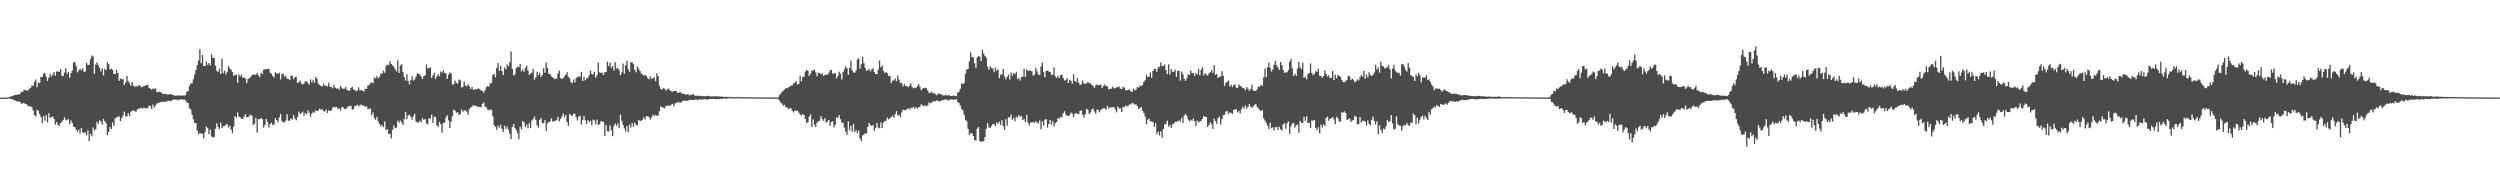 <?xml version="1.0" encoding="UTF-8"?>
<svg xmlns="http://www.w3.org/2000/svg" width="1920" height="150">
  <path d="M0 75.000h1v1.000H0zM1 75.000h1v1.000H1zM2 75.000h1v1.000H2zM3 75.000h1v1.000H3zM4 75.000h1v1.000H4zM5 74.915h1v1.000H5zM6 74.594h1v1.000H6zM7 74.507h1v1.096H7zM8 73.921h1v2.133H8zM9 73.876h1v2.383H9zM10 73.258h1v3.451H10zM11 72.946h1v4.228H11zM12 72.801h1v4.845H12zM13 72.619h1v5.455H13zM14 72.487h1v5.357H14zM15 71.832h1v6.535H15zM16 70.296h1v9.512H16zM17 70.576h1v8.644H17zM18 68.768h1v10.539H18zM19 69.463h1v10.358H19zM20 69.210h1v10.904H20zM21 69.669h1v11.615H21zM22 68.148h1v13.565H22zM23 67.547h1v14.069H23zM24 65.635h1v16.740H24zM25 65.878h1v18.960H25zM26 62.895h1v25.588H26zM27 61.041h1v28.475H27zM28 66.965h1v17.393H28zM29 63.349h1v21.798H29zM30 63.850h1v23.902H30zM31 59.078h1v30.878H31zM32 59.023h1v35.548H32zM33 56.459h1v32.587H33zM34 55.961h1v36.773H34zM35 58.840h1v29.617H35zM36 62.107h1v31.863H36zM37 59.623h1v27.369H37zM38 56.571h1v34.081H38zM39 58.776h1v31.130H39zM40 57.361h1v32.097H40zM41 55.283h1v36.089H41zM42 58.086h1v37.545H42zM43 55.117h1v38.628H43zM44 54.693h1v41.185H44zM45 55.267h1v41.430H45zM46 53.058h1v41.433H46zM47 58.026h1v35.543H47zM48 58.470h1v33.738H48zM49 55.663h1v34.450H49zM50 52.215h1v39.778H50zM51 56.616h1v35.872H51zM52 55.153h1v36.291H52zM53 59.653h1v35.843H53zM54 56.173h1v36.273H54zM55 54.329h1v40.029H55zM56 48.080h1v49.180H56zM57 47.480h1v50.155H57zM58 50.605h1v48.968H58zM59 55.577h1v45.853H59zM60 54.014h1v45.590H60zM61 52.817h1v49.771H61zM62 54.067h1v44.305H62zM63 52.484h1v49.107H63zM64 55.117h1v47.303H64zM65 54.931h1v46.701H65zM66 48.174h1v55.739H66zM67 49.887h1v50.318H67zM68 49.815h1v58.608H68zM69 45.530h1v57.182H69zM70 42.574h1v62.106H70zM71 43.394h1v54.503H71zM72 56.676h1v43.694H72zM73 49.725h1v49.449H73zM74 47.822h1v45.702H74zM75 50.087h1v45.226H75zM76 52.088h1v40.290H76zM77 54.877h1v38.319H77zM78 52.500h1v43.169H78zM79 57.983h1v33.323H79zM80 52.907h1v40.169H80zM81 53.912h1v40.694H81zM82 47.821h1v55.894H82zM83 49.243h1v52.044H83zM84 53.359h1v44.126H84zM85 52.760h1v46.345H85zM86 53.620h1v40.474H86zM87 56.768h1v39.883H87zM88 56.881h1v34.018H88zM89 53.553h1v36.655H89zM90 56.048h1v33.607H90zM91 62.063h1v27.443H91zM92 60.155h1v32.886H92zM93 60.872h1v29.794H93zM94 60.811h1v27.929H94zM95 65.205h1v20.570H95zM96 63.462h1v25.917H96zM97 58.247h1v31.072H97zM98 62.338h1v24.670H98zM99 63.922h1v25.264H99zM100 65.823h1v20.064H100zM101 62.968h1v22.203H101zM102 65.639h1v19.073H102zM103 66.871h1v18.520H103zM104 65.781h1v20.014H104zM105 66.511h1v17.438H105zM106 65.569h1v17.928H106zM107 65.477h1v17.697H107zM108 66.998h1v15.725H108zM109 66.710h1v16.747H109zM110 66.031h1v16.607H110zM111 65.834h1v17.177H111zM112 65.337h1v18.009H112zM113 65.201h1v17.639H113zM114 67.644h1v13.427H114zM115 68.065h1v13.321H115zM116 68.777h1v14.920H116zM117 67.901h1v12.476H117zM118 68.390h1v14.187H118zM119 67.761h1v13.324H119zM120 70.715h1v8.882H120zM121 70.710h1v8.259H121zM122 70.426h1v8.531H122zM123 70.853h1v7.563H123zM124 71.593h1v6.518H124zM125 72.357h1v5.770H125zM126 71.991h1v6.313H126zM127 72.167h1v5.737H127zM128 72.611h1v5.134H128zM129 72.642h1v4.842H129zM130 72.273h1v5.258H130zM131 72.242h1v5.418H131zM132 72.999h1v3.603H132zM133 73.082h1v3.586H133zM134 73.580h1v2.850H134zM135 73.495h1v3.036H135zM136 73.333h1v3.554H136zM137 73.412h1v3.048H137zM138 73.285h1v3.091H138zM139 73.605h1v2.712H139zM140 73.217h1v3.298H140zM141 73.495h1v2.921H141zM142 72.900h1v4.353H142zM143 70.280h1v8.432H143zM144 69.963h1v9.250H144zM145 66.102h1v16.952H145zM146 64.133h1v20.028H146zM147 64.070h1v24.053H147zM148 60.946h1v30.732H148zM149 57.192h1v37.229H149zM150 53.770h1v40.682H150zM151 49.936h1v50.347H151zM152 46.310h1v56.976H152zM153 37.788h1v64.279H153zM154 48.539h1v54.043H154zM155 42.169h1v60.691H155zM156 50.644h1v55.529H156zM157 50.697h1v50.709H157zM158 47.196h1v49.970H158zM159 49.828h1v48.566H159zM160 48.398h1v54.733H160zM161 50.165h1v49.362H161zM162 41.797h1v62.951H162zM163 44.435h1v61.134H163zM164 44.564h1v60.711H164zM165 50.458h1v48.439H165zM166 54.367h1v40.322H166zM167 55.284h1v42.195H167zM168 52.760h1v46.476H168zM169 56.814h1v37.361H169zM170 45.180h1v53.182H170zM171 56.288h1v40.602H171zM172 54.249h1v42.610H172zM173 57.161h1v38.583H173zM174 55.118h1v40.242H174zM175 50.744h1v47.264H175zM176 52.552h1v44.009H176zM177 53.533h1v45.959H177zM178 55.278h1v47.132H178zM179 58.195h1v39.117H179zM180 57.548h1v31.637H180zM181 57.181h1v33.305H181zM182 63.538h1v22.725H182zM183 57.167h1v32.395H183zM184 58.696h1v31.644H184zM185 57.297h1v33.775H185zM186 59.854h1v31.416H186zM187 59.367h1v30.197H187zM188 60.278h1v27.492H188zM189 63.828h1v26.194H189zM190 60.646h1v29.406H190zM191 60.251h1v28.562H191zM192 59.082h1v29.029H192zM193 57.732h1v31.238H193zM194 57.034h1v38.914H194zM195 57.399h1v37.675H195zM196 57.508h1v33.030H196zM197 55.867h1v45.851H197zM198 57.617h1v33.771H198zM199 59.299h1v32.357H199zM200 55.780h1v34.719H200zM201 56.994h1v34.525H201zM202 53.378h1v44.444H202zM203 53.227h1v42.667H203zM204 53.123h1v38.213H204zM205 52.985h1v40.678H205zM206 52.804h1v45.058H206zM207 55.893h1v39.458H207zM208 56.672h1v37.483H208zM209 58.325h1v37.712H209zM210 59.557h1v36.128H210zM211 55.402h1v35.323H211zM212 56.388h1v35.793H212zM213 56.803h1v37.148H213zM214 55.807h1v34.442H214zM215 60.956h1v26.689H215zM216 56.967h1v35.867H216zM217 56.460h1v37.623H217zM218 59.046h1v34.835H218zM219 57.891h1v34.604H219zM220 60.356h1v27.390H220zM221 60.598h1v32.188H221zM222 61.575h1v31.098H222zM223 58.171h1v32.695H223zM224 58.146h1v33.677H224zM225 60.896h1v27.535H225zM226 59.170h1v31.863H226zM227 59.020h1v33.377H227zM228 63.739h1v26.205H228zM229 63.072h1v22.682H229zM230 61.927h1v25.607H230zM231 64.284h1v22.623H231zM232 64.882h1v20.852H232zM233 64.109h1v24.839H233zM234 62.285h1v24.524H234zM235 62.574h1v25.222H235zM236 63.661h1v21.103H236zM237 65.039h1v21.523H237zM238 60.913h1v28.797H238zM239 63.213h1v24.199H239zM240 61.254h1v24.576H240zM241 63.454h1v23.153H241zM242 59.167h1v25.703H242zM243 60.548h1v24.788H243zM244 64.217h1v20.699H244zM245 65.238h1v18.293H245zM246 66.038h1v18.267H246zM247 66.458h1v17.404H247zM248 64.240h1v21.089H248zM249 65.867h1v19.842H249zM250 65.628h1v18.578H250zM251 66.531h1v20.378H251zM252 63.610h1v21.107H252zM253 66.694h1v18.621H253zM254 66.807h1v18.045H254zM255 67.866h1v14.866H255zM256 65.209h1v16.889H256zM257 67.332h1v15.147H257zM258 67.972h1v14.162H258zM259 67.904h1v15.900H259zM260 68.929h1v14.163H260zM261 66.039h1v19.000H261zM262 67.382h1v15.090H262zM263 68.246h1v14.152H263zM264 68.102h1v15.430H264zM265 66.842h1v16.993H265zM266 68.900h1v13.839H266zM267 69.698h1v11.888H267zM268 69.560h1v11.975H268zM269 67.557h1v13.629H269zM270 66.492h1v17.519H270zM271 68.596h1v15.315H271zM272 69.100h1v12.457H272zM273 70.201h1v10.963H273zM274 69.326h1v11.083H274zM275 67.097h1v14.665H275zM276 69.457h1v11.480H276zM277 69.047h1v11.174H277zM278 69.696h1v11.400H278zM279 70.320h1v10.751H279zM280 68.091h1v14.139H280zM281 68.341h1v13.199H281zM282 65.738h1v17.860H282zM283 65.233h1v18.511H283zM284 64.013h1v19.156H284zM285 63.155h1v25.333H285zM286 63.829h1v22.443H286zM287 59.524h1v30.960H287zM288 60.146h1v31.885H288zM289 58.416h1v31.353H289zM290 60.095h1v33.250H290zM291 58.964h1v36.317H291zM292 56.458h1v40.745H292zM293 56.462h1v39.493H293zM294 54.310h1v43.390H294zM295 55.786h1v37.562H295zM296 50.699h1v49.294H296zM297 49.620h1v49.540H297zM298 49.982h1v52.768H298zM299 46.926h1v55.897H299zM300 49.151h1v57.160H300zM301 50.243h1v49.424H301zM302 51.300h1v44.933H302zM303 53.199h1v45.320H303zM304 54.840h1v43.173H304zM305 46.285h1v46.340H305zM306 56.001h1v38.211H306zM307 50.356h1v42.229H307zM308 49.323h1v44.779H308zM309 55.417h1v40.607H309zM310 59.303h1v32.012H310zM311 61.926h1v24.150H311zM312 57.051h1v34.561H312zM313 62.218h1v26.470H313zM314 64.889h1v23.243H314zM315 61.631h1v28.133H315zM316 58.510h1v33.442H316zM317 61.790h1v27.381H317zM318 60.960h1v26.458H318zM319 58.764h1v34.462H319zM320 56.485h1v37.565H320zM321 56.561h1v37.524H321zM322 57.320h1v35.374H322zM323 58.898h1v35.031H323zM324 60.695h1v29.982H324zM325 58.421h1v33.752H325zM326 57.866h1v33.492H326zM327 49.608h1v45.202H327zM328 52.552h1v42.929H328zM329 52.276h1v38.449H329zM330 51.723h1v39.527H330zM331 59.957h1v28.119H331zM332 57.889h1v36.542H332zM333 55.970h1v33.619H333zM334 60.700h1v29.187H334zM335 58.557h1v37.776H335zM336 56.985h1v40.377H336zM337 58.567h1v35.010H337zM338 54.889h1v40.449H338zM339 55.814h1v46.020H339zM340 53.966h1v40.637H340zM341 55.996h1v38.177H341zM342 56.373h1v33.916H342zM343 60.625h1v27.906H343zM344 57.346h1v35.051H344zM345 55.564h1v42.772H345zM346 56.408h1v36.919H346zM347 64.903h1v24.352H347zM348 64.727h1v19.371H348zM349 61.847h1v23.184H349zM350 63.562h1v23.011H350zM351 64.329h1v21.911H351zM352 61.096h1v27.221H352zM353 61.706h1v25.883H353zM354 67.296h1v16.779H354zM355 66.725h1v19.099H355zM356 62.581h1v22.339H356zM357 65.778h1v18.978H357zM358 66.310h1v19.443H358zM359 64.597h1v23.525H359zM360 66.289h1v17.515H360zM361 68.474h1v14.000H361zM362 66.788h1v15.168H362zM363 68.737h1v11.988H363zM364 68.792h1v12.404H364zM365 68.349h1v12.819H365zM366 68.612h1v13.313H366zM367 67.804h1v14.276H367zM368 68.511h1v13.512H368zM369 69.501h1v12.873H369zM370 69.862h1v9.937H370zM371 71.181h1v7.461H371zM372 69.268h1v12.502H372zM373 66.992h1v15.382H373zM374 66.099h1v18.059H374zM375 66.497h1v18.270H375zM376 63.981h1v20.056H376zM377 63.687h1v20.733H377zM378 57.562h1v31.801H378zM379 56.650h1v39.474H379zM380 59.413h1v38.049H380zM381 52.122h1v47.535H381zM382 48.330h1v48.043H382zM383 54.358h1v43.672H383zM384 50.465h1v45.436H384zM385 54.593h1v44.433H385zM386 57.590h1v43.862H386zM387 51.686h1v44.912H387zM388 53.293h1v45.618H388zM389 49.454h1v47.674H389zM390 50.867h1v48.758H390zM391 47.741h1v54.985H391zM392 39.495h1v67.313H392zM393 52.884h1v44.528H393zM394 58.043h1v37.213H394zM395 57.102h1v41.098H395zM396 52.289h1v47.740H396zM397 51.077h1v51.195H397zM398 51.604h1v55.372H398zM399 49.261h1v48.164H399zM400 54.887h1v44.575H400zM401 53.252h1v39.572H401zM402 55.116h1v38.983H402zM403 52.129h1v45.586H403zM404 50.503h1v45.260H404zM405 54.202h1v44.429H405zM406 57.587h1v36.942H406zM407 56.361h1v41.900H407zM408 55.849h1v36.765H408zM409 53.000h1v38.388H409zM410 61.208h1v28.214H410zM411 59.441h1v32.535H411zM412 55.100h1v41.119H412zM413 57.699h1v40.247H413zM414 55.798h1v36.403H414zM415 58.982h1v31.586H415zM416 57.591h1v36.920H416zM417 52.394h1v42.218H417zM418 55.874h1v36.370H418zM419 47.974h1v52.576H419zM420 52.124h1v42.724H420zM421 56.715h1v36.919H421zM422 56.997h1v36.339H422zM423 58.611h1v32.305H423zM424 59.355h1v34.219H424zM425 60.255h1v32.676H425zM426 60.738h1v31.980H426zM427 60.250h1v32.175H427zM428 56.436h1v33.214H428zM429 54.150h1v39.143H429zM430 59.993h1v31.421H430zM431 60.678h1v28.963H431zM432 59.992h1v27.097H432zM433 58.683h1v31.301H433zM434 57.378h1v30.874H434zM435 55.410h1v38.243H435zM436 58.861h1v37.748H436zM437 60.072h1v27.364H437zM438 63.037h1v25.474H438zM439 63.956h1v25.245H439zM440 60.916h1v26.503H440zM441 63.356h1v24.011H441zM442 59.882h1v30.220H442zM443 59.275h1v33.267H443zM444 58.400h1v31.038H444zM445 59.263h1v29.635H445zM446 55.218h1v40.448H446zM447 62.240h1v30.096H447zM448 59.017h1v30.042H448zM449 61.746h1v30.666H449zM450 60.306h1v34.792H450zM451 59.603h1v32.532H451zM452 57.829h1v35.850H452zM453 54.229h1v38.538H453zM454 56.718h1v39.509H454zM455 57.220h1v34.608H455zM456 55.066h1v37.485H456zM457 59.582h1v35.886H457zM458 57.743h1v34.178H458zM459 48.100h1v47.777H459zM460 55.573h1v39.997H460zM461 55.993h1v37.225H461zM462 55.764h1v37.494H462zM463 57.592h1v36.105H463zM464 55.555h1v48.776H464zM465 55.230h1v40.818H465zM466 47.428h1v53.195H466zM467 50.760h1v50.415H467zM468 48.098h1v48.165H468zM469 52.083h1v47.973H469zM470 50.729h1v53.835H470zM471 54.202h1v42.655H471zM472 47.724h1v47.205H472zM473 52.754h1v44.074H473zM474 52.106h1v42.814H474zM475 53.881h1v44.567H475zM476 57.695h1v30.303H476zM477 55.548h1v37.210H477zM478 48.869h1v47.123H478zM479 56.540h1v42.100H479zM480 50.210h1v50.806H480zM481 46.639h1v50.118H481zM482 53.163h1v48.457H482zM483 55.187h1v40.491H483zM484 47.830h1v50.167H484zM485 47.770h1v46.835H485zM486 49.314h1v48.039H486zM487 53.625h1v40.520H487zM488 55.565h1v40.310H488zM489 51.012h1v45.185H489zM490 52.709h1v39.555H490zM491 54.435h1v38.292H491zM492 56.411h1v36.433H492zM493 57.274h1v34.746H493zM494 57.929h1v32.117H494zM495 57.799h1v33.876H495zM496 58.286h1v30.893H496zM497 60.145h1v29.320H497zM498 60.875h1v29.176H498zM499 58.683h1v33.118H499zM500 60.540h1v29.504H500zM501 60.067h1v27.962H501zM502 59.465h1v29.762H502zM503 62.417h1v25.705H503zM504 56.251h1v32.732H504zM505 58.600h1v30.122H505zM506 65.846h1v19.577H506zM507 68.335h1v13.403H507zM508 68.911h1v13.470H508zM509 67.528h1v15.249H509zM510 68.137h1v15.078H510zM511 69.527h1v11.757H511zM512 68.532h1v12.845H512zM513 67.987h1v12.909H513zM514 69.431h1v12.002H514zM515 70.020h1v10.362H515zM516 70.498h1v9.248H516zM517 69.809h1v11.867H517zM518 69.949h1v9.447H518zM519 69.961h1v9.110H519zM520 71.408h1v6.927H520zM521 71.049h1v7.617H521zM522 70.704h1v8.296H522zM523 71.712h1v6.566H523zM524 71.951h1v5.376H524zM525 72.081h1v5.326H525zM526 72.719h1v4.546H526zM527 72.421h1v5.243H527zM528 72.385h1v4.734H528zM529 73.291h1v3.487H529zM530 72.810h1v3.784H530zM531 72.708h1v4.076H531zM532 72.310h1v4.566H532zM533 73.323h1v3.226H533zM534 73.609h1v2.619H534zM535 73.346h1v3.653H535zM536 73.629h1v2.888H536zM537 73.645h1v2.662H537zM538 73.650h1v2.943H538zM539 73.918h1v2.502H539zM540 73.619h1v2.709H540zM541 73.935h1v2.090H541zM542 73.892h1v2.603H542zM543 73.528h1v2.918H543zM544 73.761h1v2.285H544zM545 74.029h1v2.028H545zM546 74.009h1v2.026H546zM547 74.013h1v2.142H547zM548 73.995h1v1.846H548zM549 73.973h1v2.327H549zM550 73.858h1v2.125H550zM551 74.211h1v1.985H551zM552 74.032h1v2.002H552zM553 74.130h1v1.761H553zM554 74.215h1v1.698H554zM555 74.338h1v1.471H555zM556 74.416h1v1.121H556zM557 74.352h1v1.461H557zM558 74.398h1v1.303H558zM559 74.539h1v1.000H559zM560 74.329h1v1.187H560zM561 74.598h1v1.000H561zM562 74.540h1v1.000H562zM563 74.609h1v1.000H563zM564 74.551h1v1.000H564zM565 74.563h1v1.019H565zM566 74.472h1v1.000H566zM567 74.635h1v1.000H567zM568 74.459h1v1.034H568zM569 74.613h1v1.000H569zM570 74.656h1v1.000H570zM571 74.607h1v1.000H571zM572 74.682h1v1.000H572zM573 74.682h1v1.000H573zM574 74.640h1v1.000H574zM575 74.731h1v1.000H575zM576 74.682h1v1.000H576zM577 74.715h1v1.000H577zM578 74.807h1v1.000H578zM579 74.713h1v1.000H579zM580 74.732h1v1.000H580zM581 74.769h1v1.000H581zM582 74.672h1v1.000H582zM583 74.768h1v1.000H583zM584 74.723h1v1.000H584zM585 74.837h1v1.000H585zM586 74.772h1v1.000H586zM587 74.799h1v1.000H587zM588 74.847h1v1.000H588zM589 74.851h1v1.000H589zM590 74.819h1v1.000H590zM591 74.809h1v1.000H591zM592 74.881h1v1.000H592zM593 74.862h1v1.000H593zM594 74.864h1v1.000H594zM595 74.868h1v1.000H595zM596 74.862h1v1.000H596zM597 74.891h1v1.000H597zM598 73.143h1v4.066H598zM599 72.072h1v6.547H599zM600 70.732h1v8.843H600zM601 69.656h1v11.594H601zM602 68.797h1v11.655H602zM603 67.570h1v14.731H603zM604 67.873h1v14.591H604zM605 66.999h1v16.972H605zM606 66.513h1v16.536H606zM607 65.767h1v17.513H607zM608 65.554h1v19.572H608zM609 64.057h1v22.378H609zM610 63.565h1v21.251H610zM611 62.437h1v22.797H611zM612 64.937h1v20.042H612zM613 64.466h1v22.008H613zM614 58.424h1v29.513H614zM615 62.438h1v26.272H615zM616 59.174h1v28.395H616zM617 58.862h1v29.470H617zM618 55.027h1v36.405H618zM619 53.692h1v40.836H619zM620 54.307h1v39.483H620zM621 58.287h1v31.364H621zM622 56.686h1v31.212H622zM623 54.392h1v43.201H623zM624 54.051h1v37.630H624zM625 53.389h1v42.383H625zM626 55.613h1v41.863H626zM627 58.573h1v35.728H627zM628 55.832h1v37.247H628zM629 56.050h1v36.713H629zM630 57.159h1v32.055H630zM631 56.300h1v35.234H631zM632 58.273h1v34.486H632zM633 57.672h1v32.941H633zM634 57.092h1v37.106H634zM635 57.521h1v35.768H635zM636 56.030h1v36.057H636zM637 54.063h1v42.477H637zM638 53.746h1v40.009H638zM639 56.540h1v36.655H639zM640 56.560h1v41.248H640zM641 56.025h1v39.854H641zM642 60.261h1v29.843H642zM643 58.424h1v32.145H643zM644 55.031h1v33.380H644zM645 56.577h1v35.021H645zM646 60.984h1v33.242H646zM647 55.474h1v38.761H647zM648 53.159h1v44.764H648zM649 51.014h1v50.038H649zM650 52.494h1v51.012H650zM651 57.401h1v35.798H651zM652 52.186h1v47.836H652zM653 46.616h1v50.069H653zM654 54.086h1v47.208H654zM655 55.673h1v39.482H655zM656 55.819h1v45.578H656zM657 54.077h1v45.851H657zM658 45.728h1v56.633H658zM659 44.787h1v55.397H659zM660 52.735h1v53.596H660zM661 49.266h1v59.073H661zM662 43.569h1v60.488H662zM663 48.569h1v54.826H663zM664 52.028h1v50.345H664zM665 54.332h1v48.147H665zM666 53.846h1v43.652H666zM667 53.012h1v41.368H667zM668 54.778h1v41.304H668zM669 53.256h1v43.569H669zM670 52.424h1v43.533H670zM671 55.276h1v45.224H671zM672 56.925h1v41.389H672zM673 56.919h1v37.471H673zM674 53.463h1v44.463H674zM675 46.479h1v52.058H675zM676 51.770h1v42.303H676zM677 50.207h1v48.083H677zM678 54.379h1v39.791H678zM679 56.021h1v36.944H679zM680 55.245h1v37.481H680zM681 56.247h1v34.054H681zM682 58.422h1v33.282H682zM683 58.165h1v32.687H683zM684 63.872h1v26.050H684zM685 62.003h1v26.905H685zM686 61.670h1v28.860H686zM687 60.304h1v27.383H687zM688 62.373h1v22.960H688zM689 57.987h1v30.828H689zM690 61.109h1v27.063H690zM691 63.760h1v26.114H691zM692 63.543h1v22.888H692zM693 66.424h1v17.790H693zM694 64.526h1v20.091H694zM695 66.067h1v18.582H695zM696 66.065h1v17.750H696zM697 66.954h1v16.228H697zM698 65.881h1v18.242H698zM699 64.035h1v18.781H699zM700 66.739h1v16.434H700zM701 67.746h1v14.206H701zM702 67.288h1v16.206H702zM703 67.635h1v14.583H703zM704 66.250h1v17.157H704zM705 64.399h1v18.158H705zM706 66.660h1v15.288H706zM707 69.292h1v10.780H707zM708 68.188h1v12.792H708zM709 67.618h1v13.956H709zM710 67.409h1v13.504H710zM711 67.789h1v13.935H711zM712 69.497h1v11.515H712zM713 71.479h1v7.107H713zM714 71.027h1v8.325H714zM715 70.456h1v8.371H715zM716 71.775h1v6.077H716zM717 71.541h1v6.247H717zM718 72.422h1v5.415H718zM719 73.152h1v3.899H719zM720 71.863h1v5.523H720zM721 71.820h1v6.290H721zM722 72.372h1v5.129H722zM723 72.710h1v4.258H723zM724 73.392h1v3.410H724zM725 73.281h1v3.278H725zM726 72.699h1v3.712H726zM727 73.421h1v3.255H727zM728 72.958h1v4.271H728zM729 73.514h1v2.990H729zM730 73.746h1v2.554H730zM731 73.669h1v2.750H731zM732 73.375h1v3.395H732zM733 73.618h1v2.733H733zM734 73.874h1v2.279H734zM735 71.098h1v7.251H735zM736 70.483h1v8.578H736zM737 68.208h1v12.843H737zM738 64.119h1v19.423H738zM739 64.540h1v20.222H739zM740 63.585h1v24.489H740zM741 56.665h1v35.350H741zM742 53.324h1v39.780H742zM743 52.925h1v45.998H743zM744 47.004h1v56.740H744zM745 40.190h1v62.152H745zM746 43.756h1v58.524H746zM747 44.050h1v60.363H747zM748 48.613h1v58.807H748zM749 52.122h1v55.913H749zM750 44.146h1v54.754H750zM751 43.050h1v54.589H751zM752 43.501h1v64.715H752zM753 46.913h1v62.227H753zM754 38.083h1v70.373H754zM755 41.082h1v67.499H755zM756 42.993h1v62.242H756zM757 44.393h1v54.483H757zM758 51.185h1v43.398H758zM759 53.628h1v44.162H759zM760 50.943h1v47.262H760zM761 52.236h1v44.492H761zM762 52.647h1v42.534H762zM763 55.525h1v39.976H763zM764 51.993h1v44.869H764zM765 54.254h1v39.803H765zM766 53.248h1v42.002H766zM767 59.987h1v33.543H767zM768 57.571h1v38.346H768zM769 56.947h1v35.347H769zM770 52.928h1v44.046H770zM771 58.654h1v41.108H771zM772 60.915h1v30.666H772zM773 59.054h1v37.528H773zM774 57.282h1v32.930H774zM775 61.104h1v29.027H775zM776 55.652h1v32.412H776zM777 58.094h1v33.980H777zM778 56.205h1v34.363H778zM779 57.018h1v36.127H779zM780 55.237h1v34.251H780zM781 60.896h1v29.498H781zM782 59.899h1v28.468H782zM783 61.889h1v27.823H783zM784 59.090h1v29.875H784zM785 58.995h1v33.287H785zM786 52.908h1v38.441H786zM787 59.051h1v34.839H787zM788 53.254h1v35.048H788zM789 54.423h1v39.804H789zM790 54.116h1v42.235H790zM791 54.343h1v39.924H791zM792 54.902h1v38.994H792zM793 58.122h1v35.637H793zM794 57.243h1v37.226H794zM795 52.074h1v41.009H795zM796 54.830h1v39.224H796zM797 57.237h1v37.667H797zM798 57.721h1v34.776H798zM799 51.138h1v48.072H799zM800 47.948h1v45.296H800zM801 55.381h1v41.050H801zM802 59.331h1v32.654H802zM803 54.473h1v36.974H803zM804 54.099h1v43.963H804zM805 54.849h1v40.358H805zM806 55.306h1v36.833H806zM807 57.335h1v38.338H807zM808 57.401h1v35.558H808zM809 51.740h1v45.283H809zM810 58.613h1v35.920H810zM811 59.848h1v33.858H811zM812 58.365h1v32.273H812zM813 59.946h1v31.499H813zM814 57.756h1v32.020H814zM815 57.328h1v32.896H815zM816 59.696h1v27.477H816zM817 61.910h1v23.507H817zM818 61.500h1v26.418H818zM819 60.077h1v28.844H819zM820 63.729h1v25.416H820zM821 61.259h1v27.114H821zM822 62.076h1v24.421H822zM823 64.257h1v23.090H823zM824 57.036h1v32.966H824zM825 62.178h1v25.111H825zM826 63.078h1v23.665H826zM827 59.902h1v27.700H827zM828 63.561h1v24.063H828zM829 65.398h1v19.812H829zM830 64.619h1v20.180H830zM831 61.870h1v26.175H831zM832 63.984h1v26.326H832zM833 64.397h1v23.234H833zM834 64.000h1v19.454H834zM835 62.850h1v21.413H835zM836 63.766h1v23.837H836zM837 64.137h1v22.272H837zM838 65.055h1v19.104H838zM839 66.003h1v17.366H839zM840 67.527h1v18.065H840zM841 65.756h1v21.604H841zM842 64.655h1v19.440H842zM843 65.479h1v18.992H843zM844 65.217h1v21.061H844zM845 65.048h1v19.373H845zM846 67.560h1v15.943H846zM847 65.846h1v17.340H847zM848 64.864h1v18.167H848zM849 66.164h1v18.160H849zM850 66.241h1v15.054H850zM851 68.644h1v14.748H851zM852 68.104h1v14.264H852zM853 68.150h1v14.428H853zM854 66.456h1v15.869H854zM855 67.849h1v14.432H855zM856 67.803h1v16.212H856zM857 67.075h1v19.187H857zM858 67.010h1v14.732H858zM859 66.423h1v16.859H859zM860 67.928h1v15.345H860zM861 68.429h1v17.621H861zM862 66.574h1v15.456H862zM863 67.282h1v15.135H863zM864 69.202h1v11.785H864zM865 69.318h1v12.467H865zM866 69.094h1v12.090H866zM867 68.820h1v11.363H867zM868 70.045h1v10.186H868zM869 70.697h1v8.416H869zM870 68.034h1v11.407H870zM871 69.336h1v10.972H871zM872 68.788h1v11.400H872zM873 66.790h1v14.660H873zM874 67.249h1v16.583H874zM875 65.731h1v17.197H875zM876 66.232h1v15.878H876zM877 65.192h1v19.779H877zM878 62.847h1v23.811H878zM879 61.533h1v27.953H879zM880 57.483h1v37.909H880zM881 59.282h1v32.621H881zM882 58.752h1v32.302H882zM883 55.594h1v37.615H883zM884 59.781h1v33.577H884zM885 54.545h1v39.176H885zM886 52.836h1v44.613H886zM887 52.986h1v41.716H887zM888 55.162h1v47.938H888zM889 51.844h1v49.217H889zM890 51.223h1v52.746H890zM891 47.967h1v52.901H891zM892 50.576h1v55.220H892zM893 50.750h1v48.331H893zM894 49.571h1v46.151H894zM895 53.873h1v41.131H895zM896 56.926h1v35.749H896zM897 49.422h1v47.928H897zM898 57.132h1v38.714H898zM899 53.131h1v45.006H899zM900 55.183h1v40.305H900zM901 55.115h1v39.807H901zM902 53.495h1v40.099H902zM903 59.033h1v34.456H903zM904 54.232h1v38.954H904zM905 54.523h1v37.976H905zM906 61.909h1v31.442H906zM907 54.937h1v35.609H907zM908 57.020h1v37.485H908zM909 60.589h1v28.131H909zM910 62.160h1v25.313H910zM911 60.240h1v28.777H911zM912 57.027h1v34.702H912zM913 57.607h1v35.653H913zM914 54.168h1v37.782H914zM915 56.167h1v36.638H915zM916 56.126h1v34.900H916zM917 58.238h1v34.761H917zM918 56.246h1v40.612H918zM919 57.107h1v35.490H919zM920 52.918h1v41.037H920zM921 57.878h1v35.259H921zM922 53.508h1v39.344H922zM923 51.605h1v39.680H923zM924 57.927h1v31.120H924zM925 56.126h1v33.611H925zM926 57.272h1v32.535H926zM927 58.136h1v39.280H927zM928 56.445h1v39.644H928zM929 55.484h1v38.457H929zM930 53.648h1v41.746H930zM931 55.973h1v43.098H931zM932 50.079h1v41.035H932zM933 57.468h1v35.432H933zM934 56.803h1v38.300H934zM935 59.891h1v30.748H935zM936 58.790h1v30.763H936zM937 58.710h1v37.005H937zM938 54.732h1v36.673H938zM939 58.213h1v30.176H939zM940 65.897h1v22.202H940zM941 63.457h1v22.212H941zM942 62.822h1v22.479H942zM943 61.814h1v25.826H943zM944 66.435h1v19.913H944zM945 64.958h1v21.741H945zM946 66.914h1v20.609H946zM947 65.370h1v19.034H947zM948 64.831h1v19.234H948zM949 67.333h1v16.461H949zM950 67.484h1v18.880H950zM951 64.903h1v20.264H951zM952 65.895h1v21.354H952zM953 66.649h1v17.298H953zM954 67.516h1v14.414H954zM955 67.930h1v15.589H955zM956 69.286h1v11.701H956zM957 66.825h1v16.608H957zM958 68.232h1v13.834H958zM959 69.700h1v10.121H959zM960 68.425h1v13.455H960zM961 65.107h1v17.730H961zM962 69.438h1v12.254H962zM963 69.686h1v10.918H963zM964 69.891h1v9.943H964zM965 68.507h1v13.698H965zM966 66.412h1v16.822H966zM967 66.612h1v17.941H967zM968 65.062h1v20.239H968zM969 65.939h1v18.505H969zM970 59.516h1v31.390H970zM971 52.622h1v39.946H971zM972 59.208h1v35.230H972zM973 51.609h1v44.966H973zM974 48.094h1v51.149H974zM975 52.193h1v42.061H975zM976 54.930h1v43.589H976zM977 53.399h1v44.402H977zM978 49.725h1v50.598H978zM979 46.700h1v51.139H979zM980 50.205h1v47.108H980zM981 51.761h1v47.980H981zM982 53.779h1v43.656H982zM983 47.623h1v51.707H983zM984 49.974h1v50.266H984zM985 53.706h1v41.818H985zM986 56.021h1v38.563H986zM987 55.501h1v43.397H987zM988 55.503h1v39.149H988zM989 53.753h1v39.459H989zM990 47.453h1v55.474H990zM991 45.196h1v51.785H991zM992 52.642h1v42.270H992zM993 58.345h1v36.044H993zM994 56.652h1v41.344H994zM995 58.287h1v38.075H995zM996 52.572h1v43.143H996zM997 47.423h1v54.543H997zM998 51.772h1v41.165H998zM999 53.215h1v41.063H999zM1000 48.172h1v46.332H1000zM1001 59.868h1v29.796H1001zM1002 58.903h1v33.892H1002zM1003 60.926h1v28.323H1003zM1004 56.768h1v37.785H1004zM1005 55.993h1v38.223H1005zM1006 48.746h1v49.674H1006zM1007 56.032h1v36.552H1007zM1008 57.794h1v34.880H1008zM1009 56.796h1v35.195H1009zM1010 54.517h1v43.873H1010zM1011 55.255h1v44.785H1011zM1012 52.816h1v44.883H1012zM1013 58.140h1v44.339H1013zM1014 58.341h1v37.421H1014zM1015 59.767h1v38.174H1015zM1016 58.347h1v37.144H1016zM1017 54.078h1v42.732H1017zM1018 56.945h1v33.614H1018zM1019 58.800h1v30.739H1019zM1020 57.930h1v34.773H1020zM1021 60.039h1v31.177H1021zM1022 59.645h1v31.211H1022zM1023 54.561h1v35.408H1023zM1024 61.523h1v30.211H1024zM1025 57.390h1v37.976H1025zM1026 60.139h1v29.546H1026zM1027 57.496h1v33.391H1027zM1028 58.253h1v35.053H1028zM1029 58.919h1v34.464H1029zM1030 61.333h1v24.981H1030zM1031 63.004h1v23.480H1031zM1032 63.163h1v22.379H1032zM1033 62.376h1v24.381H1033zM1034 61.358h1v30.767H1034zM1035 58.194h1v33.444H1035zM1036 58.711h1v32.164H1036zM1037 61.473h1v32.155H1037zM1038 60.317h1v32.124H1038zM1039 61.199h1v31.039H1039zM1040 63.113h1v25.838H1040zM1041 62.426h1v27.270H1041zM1042 60.922h1v34.478H1042zM1043 61.775h1v33.719H1043zM1044 59.268h1v30.594H1044zM1045 57.445h1v36.816H1045zM1046 58.886h1v34.116H1046zM1047 54.396h1v38.252H1047zM1048 60.469h1v33.027H1048zM1049 57.268h1v39.228H1049zM1050 59.378h1v33.083H1050zM1051 55.481h1v39.870H1051zM1052 57.684h1v38.497H1052zM1053 58.409h1v33.667H1053zM1054 57.385h1v32.038H1054zM1055 55.740h1v37.176H1055zM1056 49.919h1v45.730H1056zM1057 53.355h1v39.832H1057zM1058 51.759h1v51.232H1058zM1059 55.777h1v40.588H1059zM1060 47.380h1v52.316H1060zM1061 50.482h1v51.660H1061zM1062 51.052h1v47.723H1062zM1063 52.646h1v46.748H1063zM1064 51.982h1v45.006H1064zM1065 51.603h1v40.489H1065zM1066 50.048h1v43.638H1066zM1067 53.217h1v39.934H1067zM1068 60.201h1v28.188H1068zM1069 52.673h1v42.225H1069zM1070 49.770h1v49.768H1070zM1071 54.046h1v44.903H1071zM1072 55.468h1v33.869H1072zM1073 56.006h1v39.419H1073zM1074 55.787h1v40.628H1074zM1075 58.079h1v38.526H1075zM1076 49.461h1v50.899H1076zM1077 49.136h1v47.895H1077zM1078 51.142h1v44.642H1078zM1079 53.488h1v42.826H1079zM1080 55.043h1v39.517H1080zM1081 48.374h1v47.480H1081zM1082 51.893h1v44.942H1082zM1083 57.562h1v36.526H1083zM1084 58.364h1v36.050H1084zM1085 59.167h1v28.006H1085zM1086 62.204h1v26.248H1086zM1087 57.178h1v38.182H1087zM1088 58.678h1v31.692H1088zM1089 55.951h1v38.891H1089zM1090 57.663h1v34.251H1090zM1091 63.193h1v26.483H1091zM1092 59.398h1v29.483H1092zM1093 59.504h1v32.294H1093zM1094 59.672h1v29.226H1094zM1095 57.854h1v32.873H1095zM1096 61.472h1v30.692H1096zM1097 60.887h1v25.050H1097zM1098 62.806h1v25.155H1098zM1099 64.937h1v18.963H1099zM1100 66.361h1v16.637H1100zM1101 69.330h1v12.346H1101zM1102 67.838h1v14.771H1102zM1103 68.021h1v12.675H1103zM1104 68.142h1v13.266H1104zM1105 68.076h1v13.993H1105zM1106 69.232h1v10.702H1106zM1107 70.483h1v9.606H1107zM1108 69.202h1v11.590H1108zM1109 68.575h1v11.445H1109zM1110 69.858h1v9.555H1110zM1111 70.106h1v10.311H1111zM1112 70.824h1v8.153H1112zM1113 70.954h1v6.596H1113zM1114 72.110h1v5.491H1114zM1115 72.135h1v5.727H1115zM1116 71.955h1v5.805H1116zM1117 71.931h1v6.449H1117zM1118 72.111h1v5.405H1118zM1119 72.607h1v5.690H1119zM1120 72.606h1v4.859H1120zM1121 73.012h1v4.238H1121zM1122 73.388h1v3.185H1122zM1123 73.149h1v3.618H1123zM1124 72.970h1v3.789H1124zM1125 73.033h1v4.045H1125zM1126 73.221h1v3.403H1126zM1127 73.266h1v3.625H1127zM1128 73.693h1v2.339H1128zM1129 73.548h1v2.689H1129zM1130 73.725h1v2.226H1130zM1131 73.990h1v2.094H1131zM1132 73.743h1v2.497H1132zM1133 73.988h1v2.288H1133zM1134 73.610h1v2.514H1134zM1135 73.560h1v2.630H1135zM1136 73.730h1v2.329H1136zM1137 74.008h1v1.788H1137zM1138 73.823h1v2.216H1138zM1139 74.039h1v1.969H1139zM1140 74.155h1v1.688H1140zM1141 74.168h1v1.899H1141zM1142 74.252h1v1.590H1142zM1143 74.057h1v1.695H1143zM1144 74.281h1v1.368H1144zM1145 74.287h1v1.391H1145zM1146 74.369h1v1.327H1146zM1147 74.241h1v1.487H1147zM1148 74.329h1v1.477H1148zM1149 74.403h1v1.392H1149zM1150 74.135h1v1.569H1150zM1151 74.104h1v1.562H1151zM1152 74.485h1v1.183H1152zM1153 74.606h1v1.000H1153zM1154 74.594h1v1.000H1154zM1155 74.600h1v1.000H1155zM1156 74.569h1v1.000H1156zM1157 74.487h1v1.036H1157zM1158 74.654h1v1.000H1158zM1159 74.578h1v1.000H1159zM1160 74.516h1v1.000H1160zM1161 74.631h1v1.000H1161zM1162 74.559h1v1.000H1162zM1163 74.654h1v1.000H1163zM1164 74.624h1v1.000H1164zM1165 74.640h1v1.000H1165zM1166 74.688h1v1.000H1166zM1167 74.714h1v1.000H1167zM1168 74.777h1v1.000H1168zM1169 74.745h1v1.000H1169zM1170 74.746h1v1.000H1170zM1171 74.670h1v1.000H1171zM1172 74.634h1v1.000H1172zM1173 74.737h1v1.000H1173zM1174 74.788h1v1.000H1174zM1175 74.827h1v1.000H1175zM1176 74.754h1v1.000H1176zM1177 74.722h1v1.000H1177zM1178 74.829h1v1.000H1178zM1179 74.771h1v1.000H1179zM1180 74.835h1v1.000H1180zM1181 74.811h1v1.000H1181zM1182 74.839h1v1.000H1182zM1183 74.862h1v1.000H1183zM1184 74.848h1v1.000H1184zM1185 74.850h1v1.000H1185zM1186 74.867h1v1.000H1186zM1187 74.854h1v1.000H1187zM1188 74.868h1v1.000H1188zM1189 74.890h1v1.000H1189zM1190 74.153h1v1.799H1190zM1191 72.469h1v5.868H1191zM1192 71.964h1v6.699H1192zM1193 69.686h1v10.510H1193zM1194 70.073h1v11.406H1194zM1195 67.920h1v13.987H1195zM1196 68.378h1v12.857H1196zM1197 67.235h1v16.502H1197zM1198 66.431h1v16.874H1198zM1199 66.019h1v17.138H1199zM1200 64.704h1v20.005H1200zM1201 64.978h1v21.796H1201zM1202 64.386h1v20.169H1202zM1203 60.836h1v23.603H1203zM1204 62.616h1v23.428H1204zM1205 63.571h1v23.624H1205zM1206 61.103h1v25.049H1206zM1207 60.005h1v26.982H1207zM1208 60.387h1v27.715H1208zM1209 58.050h1v30.173H1209zM1210 57.713h1v32.967H1210zM1211 54.342h1v40.621H1211zM1212 53.034h1v40.975H1212zM1213 60.098h1v30.116H1213zM1214 55.704h1v34.964H1214zM1215 50.751h1v43.666H1215zM1216 50.504h1v43.263H1216zM1217 53.329h1v43.085H1217zM1218 52.572h1v41.624H1218zM1219 59.804h1v33.626H1219zM1220 58.103h1v34.005H1220zM1221 57.818h1v32.536H1221zM1222 56.662h1v33.736H1222zM1223 54.900h1v37.123H1223zM1224 55.590h1v33.873H1224zM1225 60.749h1v32.663H1225zM1226 58.453h1v35.049H1226zM1227 54.532h1v41.211H1227zM1228 54.187h1v40.077H1228zM1229 52.575h1v44.036H1229zM1230 53.473h1v42.442H1230zM1231 56.341h1v36.378H1231zM1232 52.525h1v41.033H1232zM1233 56.399h1v37.252H1233zM1234 56.527h1v36.279H1234zM1235 58.661h1v35.053H1235zM1236 58.699h1v28.673H1236zM1237 56.919h1v37.196H1237zM1238 50.878h1v39.958H1238zM1239 53.233h1v45.843H1239zM1240 51.664h1v43.805H1240zM1241 50.111h1v46.459H1241zM1242 48.081h1v52.485H1242zM1243 51.160h1v44.725H1243zM1244 51.736h1v43.922H1244zM1245 51.336h1v44.417H1245zM1246 53.326h1v48.485H1246zM1247 54.568h1v44.859H1247zM1248 53.499h1v44.136H1248zM1249 52.580h1v45.943H1249zM1250 50.479h1v51.903H1250zM1251 46.210h1v61.007H1251zM1252 50.862h1v51.447H1252zM1253 48.189h1v61.115H1253zM1254 46.407h1v59.467H1254zM1255 41.731h1v61.519H1255zM1256 46.616h1v52.087H1256zM1257 52.588h1v48.246H1257zM1258 51.808h1v45.986H1258zM1259 50.508h1v45.934H1259zM1260 51.406h1v48.223H1260zM1261 57.074h1v41.816H1261zM1262 52.438h1v44.747H1262zM1263 54.841h1v41.925H1263zM1264 56.372h1v42.152H1264zM1265 54.586h1v42.136H1265zM1266 53.547h1v45.951H1266zM1267 51.033h1v49.982H1267zM1268 52.788h1v44.917H1268zM1269 51.701h1v46.036H1269zM1270 49.606h1v46.927H1270zM1271 49.744h1v47.236H1271zM1272 54.521h1v41.191H1272zM1273 57.460h1v36.205H1273zM1274 56.656h1v34.820H1274zM1275 57.762h1v30.411H1275zM1276 58.839h1v31.426H1276zM1277 64.102h1v23.520H1277zM1278 57.864h1v32.617H1278zM1279 61.213h1v27.330H1279zM1280 61.731h1v24.536H1280zM1281 61.793h1v27.347H1281zM1282 58.134h1v31.185H1282zM1283 58.458h1v31.018H1283zM1284 63.966h1v24.030H1284zM1285 65.037h1v21.473H1285zM1286 64.491h1v21.058H1286zM1287 65.147h1v18.748H1287zM1288 66.576h1v17.352H1288zM1289 66.817h1v17.668H1289zM1290 66.792h1v17.452H1290zM1291 66.778h1v16.165H1291zM1292 66.046h1v17.204H1292zM1293 66.368h1v17.777H1293zM1294 68.313h1v12.758H1294zM1295 67.224h1v16.999H1295zM1296 65.741h1v17.917H1296zM1297 67.047h1v15.769H1297zM1298 66.889h1v16.956H1298zM1299 68.342h1v13.739H1299zM1300 68.850h1v12.175H1300zM1301 67.532h1v14.303H1301zM1302 65.853h1v16.151H1302zM1303 69.442h1v12.383H1303zM1304 69.466h1v13.515H1304zM1305 70.453h1v10.328H1305zM1306 71.004h1v8.611H1306zM1307 70.372h1v8.387H1307zM1308 70.875h1v7.840H1308zM1309 71.551h1v6.396H1309zM1310 71.637h1v5.950H1310zM1311 72.457h1v5.038H1311zM1312 72.619h1v4.860H1312zM1313 72.209h1v5.251H1313zM1314 72.658h1v4.861H1314zM1315 72.970h1v4.141H1315zM1316 72.973h1v4.244H1316zM1317 73.310h1v3.484H1317zM1318 72.591h1v4.740H1318zM1319 72.919h1v4.064H1319zM1320 73.207h1v3.688H1320zM1321 73.392h1v3.492H1321zM1322 73.611h1v2.994H1322zM1323 73.275h1v3.290H1323zM1324 73.744h1v3.009H1324zM1325 73.479h1v2.740H1325zM1326 73.885h1v2.279H1326zM1327 72.916h1v4.065H1327zM1328 70.823h1v7.687H1328zM1329 69.716h1v10.227H1329zM1330 65.954h1v16.868H1330zM1331 63.911h1v19.614H1331zM1332 65.455h1v21.351H1332zM1333 60.938h1v30.531H1333zM1334 57.592h1v37.227H1334zM1335 54.578h1v42.275H1335zM1336 50.370h1v49.745H1336zM1337 42.142h1v61.186H1337zM1338 38.237h1v65.184H1338zM1339 43.400h1v59.832H1339zM1340 43.890h1v57.139H1340zM1341 47.330h1v65.184H1341zM1342 50.458h1v55.245H1342zM1343 39.756h1v66.686H1343zM1344 40.110h1v61.596H1344zM1345 48.696h1v56.014H1345zM1346 45.264h1v58.053H1346zM1347 38.690h1v71.855H1347zM1348 35.625h1v70.214H1348zM1349 42.605h1v64.784H1349zM1350 49.604h1v46.592H1350zM1351 52.109h1v45.954H1351zM1352 51.450h1v48.784H1352zM1353 54.420h1v45.544H1353zM1354 56.619h1v41.216H1354zM1355 51.965h1v44.474H1355zM1356 51.938h1v39.604H1356zM1357 56.492h1v41.261H1357zM1358 54.301h1v50.040H1358zM1359 54.769h1v41.145H1359zM1360 53.341h1v41.710H1360zM1361 54.701h1v38.685H1361zM1362 60.064h1v35.361H1362zM1363 56.183h1v38.000H1363zM1364 59.337h1v35.314H1364zM1365 62.714h1v32.038H1365zM1366 61.384h1v31.556H1366zM1367 58.313h1v36.327H1367zM1368 61.299h1v31.233H1368zM1369 59.224h1v29.992H1369zM1370 57.201h1v33.874H1370zM1371 59.682h1v28.897H1371zM1372 57.349h1v35.062H1372zM1373 62.388h1v31.149H1373zM1374 60.690h1v27.689H1374zM1375 61.896h1v27.217H1375zM1376 58.901h1v32.129H1376zM1377 58.142h1v34.700H1377zM1378 57.310h1v36.366H1378zM1379 57.238h1v39.707H1379zM1380 59.867h1v33.249H1380zM1381 57.948h1v34.645H1381zM1382 60.499h1v33.354H1382zM1383 59.298h1v32.935H1383zM1384 54.540h1v38.202H1384zM1385 59.120h1v33.990H1385zM1386 59.556h1v34.033H1386zM1387 53.760h1v39.484H1387zM1388 53.175h1v40.406H1388zM1389 58.155h1v35.585H1389zM1390 56.901h1v33.960H1390zM1391 56.462h1v41.569H1391zM1392 54.504h1v37.545H1392zM1393 52.862h1v43.394H1393zM1394 52.481h1v47.972H1394zM1395 60.238h1v31.123H1395zM1396 52.297h1v42.982H1396zM1397 52.174h1v46.642H1397zM1398 56.683h1v44.369H1398zM1399 55.842h1v36.997H1399zM1400 60.770h1v26.654H1400zM1401 55.761h1v34.931H1401zM1402 51.437h1v40.276H1402zM1403 60.666h1v33.046H1403zM1404 57.065h1v35.406H1404zM1405 57.740h1v35.965H1405zM1406 61.544h1v29.447H1406zM1407 60.000h1v33.463H1407zM1408 58.784h1v28.959H1408zM1409 62.099h1v26.438H1409zM1410 60.925h1v26.821H1410zM1411 62.424h1v26.215H1411zM1412 58.296h1v31.181H1412zM1413 61.217h1v25.824H1413zM1414 63.796h1v23.803H1414zM1415 63.945h1v22.032H1415zM1416 63.465h1v24.570H1416zM1417 63.982h1v25.755H1417zM1418 63.490h1v26.243H1418zM1419 63.463h1v23.127H1419zM1420 64.174h1v22.342H1420zM1421 63.631h1v22.853H1421zM1422 63.172h1v21.745H1422zM1423 59.453h1v27.061H1423zM1424 63.292h1v23.085H1424zM1425 63.721h1v22.148H1425zM1426 63.639h1v22.379H1426zM1427 60.219h1v27.709H1427zM1428 63.222h1v23.052H1428zM1429 61.892h1v25.186H1429zM1430 64.884h1v22.379H1430zM1431 64.889h1v21.485H1431zM1432 66.004h1v18.220H1432zM1433 65.934h1v17.616H1433zM1434 66.510h1v19.293H1434zM1435 67.350h1v14.794H1435zM1436 65.577h1v17.089H1436zM1437 67.152h1v16.566H1437zM1438 66.984h1v15.677H1438zM1439 64.830h1v22.184H1439zM1440 66.310h1v19.174H1440zM1441 64.600h1v19.408H1441zM1442 67.199h1v15.674H1442zM1443 66.352h1v14.890H1443zM1444 67.278h1v15.796H1444zM1445 66.530h1v16.667H1445zM1446 67.917h1v15.171H1446zM1447 66.476h1v19.042H1447zM1448 67.222h1v15.743H1448zM1449 65.966h1v19.339H1449zM1450 66.346h1v17.618H1450zM1451 65.254h1v17.963H1451zM1452 67.199h1v14.680H1452zM1453 68.399h1v15.510H1453zM1454 66.687h1v17.960H1454zM1455 65.363h1v17.456H1455zM1456 68.017h1v14.596H1456zM1457 69.733h1v12.031H1457zM1458 69.428h1v11.894H1458zM1459 69.166h1v11.541H1459zM1460 69.690h1v10.724H1460zM1461 68.340h1v12.331H1461zM1462 69.703h1v10.042H1462zM1463 68.079h1v13.031H1463zM1464 69.778h1v11.283H1464zM1465 68.436h1v12.575H1465zM1466 67.503h1v15.038H1466zM1467 66.555h1v17.629H1467zM1468 67.483h1v15.050H1468zM1469 65.697h1v18.528H1469zM1470 62.897h1v25.584H1470zM1471 62.941h1v24.474H1471zM1472 59.475h1v33.033H1472zM1473 58.910h1v37.727H1473zM1474 55.115h1v37.001H1474zM1475 60.541h1v30.645H1475zM1476 59.536h1v35.209H1476zM1477 56.555h1v37.173H1477zM1478 55.273h1v45.180H1478zM1479 50.907h1v50.326H1479zM1480 55.491h1v37.902H1480zM1481 51.629h1v45.988H1481zM1482 50.505h1v44.629H1482zM1483 49.183h1v55.640H1483zM1484 49.415h1v51.914H1484zM1485 51.677h1v47.752H1485zM1486 46.607h1v49.331H1486zM1487 52.035h1v40.208H1487zM1488 55.305h1v37.911H1488zM1489 56.077h1v39.246H1489zM1490 42.888h1v49.143H1490zM1491 54.142h1v38.439H1491zM1492 51.720h1v44.162H1492zM1493 57.119h1v38.141H1493zM1494 58.508h1v35.523H1494zM1495 60.041h1v36.728H1495zM1496 61.852h1v27.571H1496zM1497 55.489h1v35.292H1497zM1498 61.974h1v25.705H1498zM1499 54.229h1v38.388H1499zM1500 55.478h1v33.350H1500zM1501 58.854h1v32.355H1501zM1502 61.189h1v26.822H1502zM1503 62.330h1v25.318H1503zM1504 54.782h1v35.840H1504zM1505 58.344h1v34.819H1505zM1506 55.729h1v36.385H1506zM1507 53.160h1v41.170H1507zM1508 54.552h1v38.566H1508zM1509 61.745h1v29.786H1509zM1510 53.431h1v37.514H1510zM1511 56.422h1v33.636H1511zM1512 55.085h1v40.260H1512zM1513 59.110h1v35.449H1513zM1514 55.560h1v39.036H1514zM1515 58.101h1v32.336H1515zM1516 62.192h1v27.717H1516zM1517 58.470h1v33.467H1517zM1518 58.689h1v29.400H1518zM1519 60.857h1v25.390H1519zM1520 58.135h1v31.905H1520zM1521 55.764h1v36.752H1521zM1522 56.055h1v38.511H1522zM1523 55.458h1v41.422H1523zM1524 57.476h1v34.806H1524zM1525 55.329h1v37.857H1525zM1526 58.749h1v31.811H1526zM1527 59.082h1v32.800H1527zM1528 54.932h1v35.272H1528zM1529 59.600h1v32.817H1529zM1530 58.906h1v36.895H1530zM1531 54.128h1v35.282H1531zM1532 60.677h1v28.822H1532zM1533 66.201h1v20.407H1533zM1534 62.194h1v21.971H1534zM1535 63.761h1v21.080H1535zM1536 64.605h1v21.521H1536zM1537 65.009h1v20.959H1537zM1538 63.232h1v21.590H1538zM1539 64.081h1v25.489H1539zM1540 66.315h1v18.071H1540zM1541 66.079h1v19.939H1541zM1542 62.868h1v23.155H1542zM1543 66.793h1v19.361H1543zM1544 67.229h1v15.903H1544zM1545 67.529h1v15.448H1545zM1546 67.168h1v16.415H1546zM1547 66.250h1v16.094H1547zM1548 67.749h1v14.607H1548zM1549 67.022h1v16.624H1549zM1550 68.456h1v13.967H1550zM1551 68.971h1v10.508H1551zM1552 67.489h1v15.311H1552zM1553 65.567h1v17.744H1553zM1554 69.712h1v11.229H1554zM1555 70.760h1v8.687H1555zM1556 70.448h1v9.618H1556zM1557 67.023h1v15.363H1557zM1558 66.389h1v15.532H1558zM1559 65.251h1v21.148H1559zM1560 63.594h1v21.081H1560zM1561 62.990h1v21.500H1561zM1562 63.167h1v20.780H1562zM1563 57.319h1v33.454H1563zM1564 57.141h1v39.430H1564zM1565 54.643h1v42.439H1565zM1566 51.050h1v47.163H1566zM1567 49.348h1v46.974H1567zM1568 54.340h1v45.318H1568zM1569 51.043h1v46.677H1569zM1570 53.100h1v45.519H1570zM1571 55.661h1v47.913H1571zM1572 53.355h1v41.606H1572zM1573 50.427h1v53.657H1573zM1574 49.153h1v47.774H1574zM1575 52.359h1v46.765H1575zM1576 51.900h1v47.361H1576zM1577 54.008h1v41.023H1577zM1578 52.829h1v45.622H1578zM1579 55.538h1v44.059H1579zM1580 51.565h1v50.165H1580zM1581 49.552h1v51.137H1581zM1582 48.984h1v52.793H1582zM1583 53.886h1v44.176H1583zM1584 53.283h1v46.309H1584zM1585 52.198h1v46.106H1585zM1586 55.526h1v42.931H1586zM1587 52.756h1v49.748H1587zM1588 54.477h1v46.328H1588zM1589 56.692h1v37.710H1589zM1590 54.676h1v38.534H1590zM1591 58.747h1v35.389H1591zM1592 53.554h1v41.553H1592zM1593 58.850h1v33.826H1593zM1594 60.005h1v33.780H1594zM1595 58.808h1v32.970H1595zM1596 57.515h1v36.256H1596zM1597 56.082h1v41.521H1597zM1598 56.455h1v37.030H1598zM1599 55.670h1v34.176H1599zM1600 62.183h1v29.160H1600zM1601 55.438h1v43.195H1601zM1602 57.573h1v38.299H1602zM1603 53.410h1v40.651H1603zM1604 54.084h1v44.352H1604zM1605 58.095h1v39.726H1605zM1606 60.747h1v33.195H1606zM1607 60.391h1v28.889H1607zM1608 57.531h1v34.877H1608zM1609 58.205h1v35.526H1609zM1610 56.500h1v38.548H1610zM1611 54.221h1v39.590H1611zM1612 53.533h1v38.881H1612zM1613 61.242h1v32.315H1613zM1614 61.361h1v28.077H1614zM1615 57.706h1v33.947H1615zM1616 60.043h1v31.616H1616zM1617 60.198h1v34.435H1617zM1618 59.063h1v32.996H1618zM1619 60.482h1v25.033H1619zM1620 58.398h1v32.186H1620zM1621 60.646h1v32.712H1621zM1622 61.471h1v31.523H1622zM1623 62.020h1v25.168H1623zM1624 60.222h1v26.271H1624zM1625 60.905h1v26.416H1625zM1626 62.628h1v27.012H1626zM1627 58.427h1v30.750H1627zM1628 58.309h1v32.736H1628zM1629 59.421h1v30.685H1629zM1630 57.416h1v37.344H1630zM1631 56.788h1v36.505H1631zM1632 57.704h1v32.692H1632zM1633 57.901h1v33.015H1633zM1634 59.226h1v36.482H1634zM1635 59.787h1v37.798H1635zM1636 60.735h1v31.983H1636zM1637 58.343h1v33.478H1637zM1638 59.275h1v32.455H1638zM1639 59.345h1v34.525H1639zM1640 60.876h1v27.449H1640zM1641 57.852h1v39.525H1641zM1642 55.550h1v40.688H1642zM1643 57.890h1v36.026H1643zM1644 54.571h1v40.025H1644zM1645 58.561h1v36.058H1645zM1646 55.412h1v35.540H1646zM1647 59.127h1v34.569H1647zM1648 58.462h1v35.781H1648zM1649 55.731h1v43.081H1649zM1650 50.433h1v48.689H1650zM1651 51.309h1v49.242H1651zM1652 52.870h1v43.695H1652zM1653 51.925h1v45.920H1653zM1654 52.908h1v47.427H1654zM1655 49.534h1v47.573H1655zM1656 52.595h1v41.382H1656zM1657 53.967h1v47.322H1657zM1658 56.171h1v37.440H1658zM1659 47.344h1v48.922H1659zM1660 56.602h1v38.730H1660zM1661 58.782h1v34.833H1661zM1662 55.621h1v39.559H1662zM1663 51.918h1v44.825H1663zM1664 60.012h1v31.510H1664zM1665 57.118h1v35.637H1665zM1666 54.785h1v44.438H1666zM1667 55.208h1v48.938H1667zM1668 53.831h1v43.999H1668zM1669 50.798h1v48.454H1669zM1670 52.581h1v42.776H1670zM1671 50.890h1v44.517H1671zM1672 55.772h1v41.734H1672zM1673 53.222h1v42.387H1673zM1674 55.482h1v38.960H1674zM1675 53.937h1v45.183H1675zM1676 58.011h1v39.114H1676zM1677 57.982h1v32.309H1677zM1678 53.775h1v37.434H1678zM1679 59.986h1v30.457H1679zM1680 60.089h1v30.919H1680zM1681 57.866h1v33.972H1681zM1682 59.492h1v32.709H1682zM1683 62.646h1v25.189H1683zM1684 62.382h1v28.394H1684zM1685 61.377h1v31.093H1685zM1686 62.341h1v29.073H1686zM1687 61.946h1v27.847H1687zM1688 60.955h1v31.978H1688zM1689 61.116h1v29.846H1689zM1690 63.632h1v25.105H1690zM1691 65.156h1v18.638H1691zM1692 66.217h1v16.723H1692zM1693 67.726h1v16.596H1693zM1694 67.685h1v15.234H1694zM1695 66.352h1v17.692H1695zM1696 66.116h1v17.372H1696zM1697 63.268h1v25.606H1697zM1698 65.276h1v20.022H1698zM1699 63.033h1v24.418H1699zM1700 57.464h1v31.650H1700zM1701 54.292h1v37.184H1701zM1702 52.694h1v47.597H1702zM1703 49.536h1v50.001H1703zM1704 55.876h1v43.270H1704zM1705 56.092h1v34.980H1705zM1706 50.050h1v42.635H1706zM1707 47.847h1v53.565H1707zM1708 44.564h1v50.277H1708zM1709 57.483h1v36.672H1709zM1710 51.299h1v42.230H1710zM1711 43.246h1v59.014H1711zM1712 46.757h1v51.752H1712zM1713 48.801h1v53.948H1713zM1714 49.980h1v55.676H1714zM1715 50.090h1v47.758H1715zM1716 51.495h1v47.306H1716zM1717 51.801h1v43.302H1717zM1718 51.849h1v43.752H1718zM1719 48.683h1v51.586H1719zM1720 50.060h1v47.698H1720zM1721 47.530h1v52.310H1721zM1722 48.849h1v48.372H1722zM1723 53.565h1v37.763H1723zM1724 55.014h1v37.838H1724zM1725 53.348h1v46.294H1725zM1726 54.449h1v40.914H1726zM1727 57.143h1v39.842H1727zM1728 57.274h1v35.988H1728zM1729 57.446h1v38.580H1729zM1730 58.729h1v35.385H1730zM1731 55.246h1v38.736H1731zM1732 59.234h1v35.405H1732zM1733 57.672h1v38.418H1733zM1734 53.893h1v38.958H1734zM1735 58.226h1v31.946H1735zM1736 51.619h1v40.734H1736zM1737 59.590h1v31.278H1737zM1738 60.945h1v33.083H1738zM1739 59.561h1v30.771H1739zM1740 62.053h1v29.488H1740zM1741 59.117h1v32.242H1741zM1742 59.152h1v31.037H1742zM1743 59.722h1v29.583H1743zM1744 53.315h1v41.249H1744zM1745 55.827h1v42.538H1745zM1746 52.563h1v36.727H1746zM1747 60.711h1v25.425H1747zM1748 63.576h1v24.162H1748zM1749 58.721h1v28.639H1749zM1750 59.570h1v29.665H1750zM1751 57.175h1v32.439H1751zM1752 60.147h1v28.603H1752zM1753 63.690h1v24.059H1753zM1754 60.748h1v24.420H1754zM1755 61.093h1v24.044H1755zM1756 65.023h1v24.190H1756zM1757 63.691h1v22.288H1757zM1758 62.105h1v24.796H1758zM1759 64.142h1v23.215H1759zM1760 64.427h1v19.810H1760zM1761 63.839h1v21.827H1761zM1762 65.029h1v19.285H1762zM1763 61.564h1v25.180H1763zM1764 65.115h1v21.540H1764zM1765 62.855h1v23.123H1765zM1766 65.214h1v22.257H1766zM1767 63.242h1v26.204H1767zM1768 61.424h1v27.494H1768zM1769 58.592h1v34.024H1769zM1770 60.623h1v31.885H1770zM1771 61.637h1v24.637H1771zM1772 61.628h1v29.431H1772zM1773 61.344h1v29.166H1773zM1774 59.719h1v30.680H1774zM1775 60.204h1v28.885H1775zM1776 61.228h1v30.650H1776zM1777 61.136h1v31.469H1777zM1778 60.863h1v31.850H1778zM1779 59.434h1v40.024H1779zM1780 52.373h1v43.020H1780zM1781 54.553h1v37.258H1781zM1782 52.763h1v37.029H1782zM1783 59.466h1v31.630H1783zM1784 55.235h1v41.444H1784zM1785 53.107h1v42.086H1785zM1786 53.205h1v44.688H1786zM1787 59.699h1v34.262H1787zM1788 52.878h1v45.666H1788zM1789 49.870h1v49.602H1789zM1790 60.141h1v32.239H1790zM1791 55.693h1v34.426H1791zM1792 54.509h1v38.335H1792zM1793 55.132h1v41.801H1793zM1794 56.646h1v37.777H1794zM1795 57.650h1v35.207H1795zM1796 59.470h1v34.206H1796zM1797 53.407h1v51.942H1797zM1798 52.889h1v38.141H1798zM1799 52.549h1v41.631H1799zM1800 56.863h1v39.339H1800zM1801 55.053h1v43.241H1801zM1802 53.054h1v42.093H1802zM1803 51.805h1v46.532H1803zM1804 50.044h1v52.389H1804zM1805 56.555h1v38.860H1805zM1806 57.600h1v35.160H1806zM1807 55.563h1v32.966H1807zM1808 60.126h1v32.773H1808zM1809 58.806h1v34.050H1809zM1810 61.959h1v24.614H1810zM1811 60.799h1v30.531H1811zM1812 58.907h1v31.455H1812zM1813 55.390h1v33.592H1813zM1814 58.540h1v31.339H1814zM1815 61.688h1v30.748H1815zM1816 62.263h1v28.359H1816zM1817 62.417h1v25.855H1817zM1818 61.435h1v25.441H1818zM1819 59.719h1v26.848H1819zM1820 63.180h1v21.416H1820zM1821 63.493h1v20.655H1821zM1822 63.803h1v22.566H1822zM1823 63.400h1v20.625H1823zM1824 63.980h1v19.574H1824zM1825 66.056h1v16.220H1825zM1826 66.400h1v16.768H1826zM1827 66.516h1v14.776H1827zM1828 69.366h1v11.652H1828zM1829 67.494h1v15.623H1829zM1830 67.822h1v14.076H1830zM1831 69.061h1v12.117H1831zM1832 69.330h1v10.724H1832zM1833 69.199h1v10.194H1833zM1834 69.427h1v10.496H1834zM1835 71.458h1v7.554H1835zM1836 70.669h1v8.830H1836zM1837 70.673h1v8.359H1837zM1838 70.318h1v9.123H1838zM1839 71.436h1v6.360H1839zM1840 71.142h1v7.621H1840zM1841 71.257h1v7.762H1841zM1842 71.449h1v7.334H1842zM1843 72.086h1v5.812H1843zM1844 72.762h1v4.226H1844zM1845 72.576h1v5.077H1845zM1846 72.740h1v5.216H1846zM1847 73.183h1v3.419H1847zM1848 72.948h1v4.192H1848zM1849 72.955h1v4.163H1849zM1850 72.944h1v3.697H1850zM1851 73.540h1v3.031H1851zM1852 72.962h1v3.500H1852zM1853 73.753h1v2.906H1853zM1854 73.255h1v3.117H1854zM1855 73.545h1v2.836H1855zM1856 73.837h1v2.169H1856zM1857 73.799h1v2.725H1857zM1858 73.576h1v2.965H1858zM1859 73.981h1v2.101H1859zM1860 73.954h1v2.324H1860zM1861 73.855h1v2.586H1861zM1862 74.005h1v1.874H1862zM1863 73.874h1v2.150H1863zM1864 74.028h1v2.002H1864zM1865 74.071h1v1.899H1865zM1866 73.626h1v2.439H1866zM1867 73.881h1v1.801H1867zM1868 74.288h1v1.470H1868zM1869 74.152h1v1.627H1869zM1870 74.271h1v1.555H1870zM1871 73.960h1v1.948H1871zM1872 74.313h1v1.453H1872zM1873 74.313h1v1.441H1873zM1874 74.314h1v1.340H1874zM1875 74.326h1v1.178H1875zM1876 74.415h1v1.247H1876zM1877 74.429h1v1.057H1877zM1878 74.447h1v1.274H1878zM1879 74.411h1v1.115H1879zM1880 74.545h1v1.000H1880zM1881 74.572h1v1.000H1881zM1882 74.413h1v1.092H1882zM1883 74.549h1v1.000H1883zM1884 74.569h1v1.000H1884zM1885 74.603h1v1.000H1885zM1886 74.529h1v1.000H1886zM1887 74.713h1v1.000H1887zM1888 74.611h1v1.000H1888zM1889 74.534h1v1.000H1889zM1890 74.567h1v1.000H1890zM1891 74.629h1v1.000H1891zM1892 74.713h1v1.000H1892zM1893 74.658h1v1.000H1893zM1894 74.713h1v1.000H1894zM1895 74.744h1v1.000H1895zM1896 74.767h1v1.000H1896zM1897 74.768h1v1.000H1897zM1898 74.723h1v1.000H1898zM1899 74.751h1v1.000H1899zM1900 74.751h1v1.000H1900zM1901 74.766h1v1.000H1901zM1902 74.785h1v1.000H1902zM1903 74.744h1v1.000H1903zM1904 74.794h1v1.000H1904zM1905 74.844h1v1.000H1905zM1906 74.826h1v1.000H1906zM1907 74.822h1v1.000H1907zM1908 74.807h1v1.000H1908zM1909 74.831h1v1.000H1909zM1910 74.874h1v1.000H1910zM1911 74.879h1v1.000H1911zM1912 74.840h1v1.000H1912zM1913 74.841h1v1.000H1913zM1914 74.892h1v1.000H1914zM1915 74.875h1v1.000H1915zM1916 74.876h1v1.000H1916zM1917 74.898h1v1.000H1917zM1918 74.894h1v1.000H1918zM1919 74.904h1v1.000H1919z" fill="#4a4a4a"></path>
</svg>
